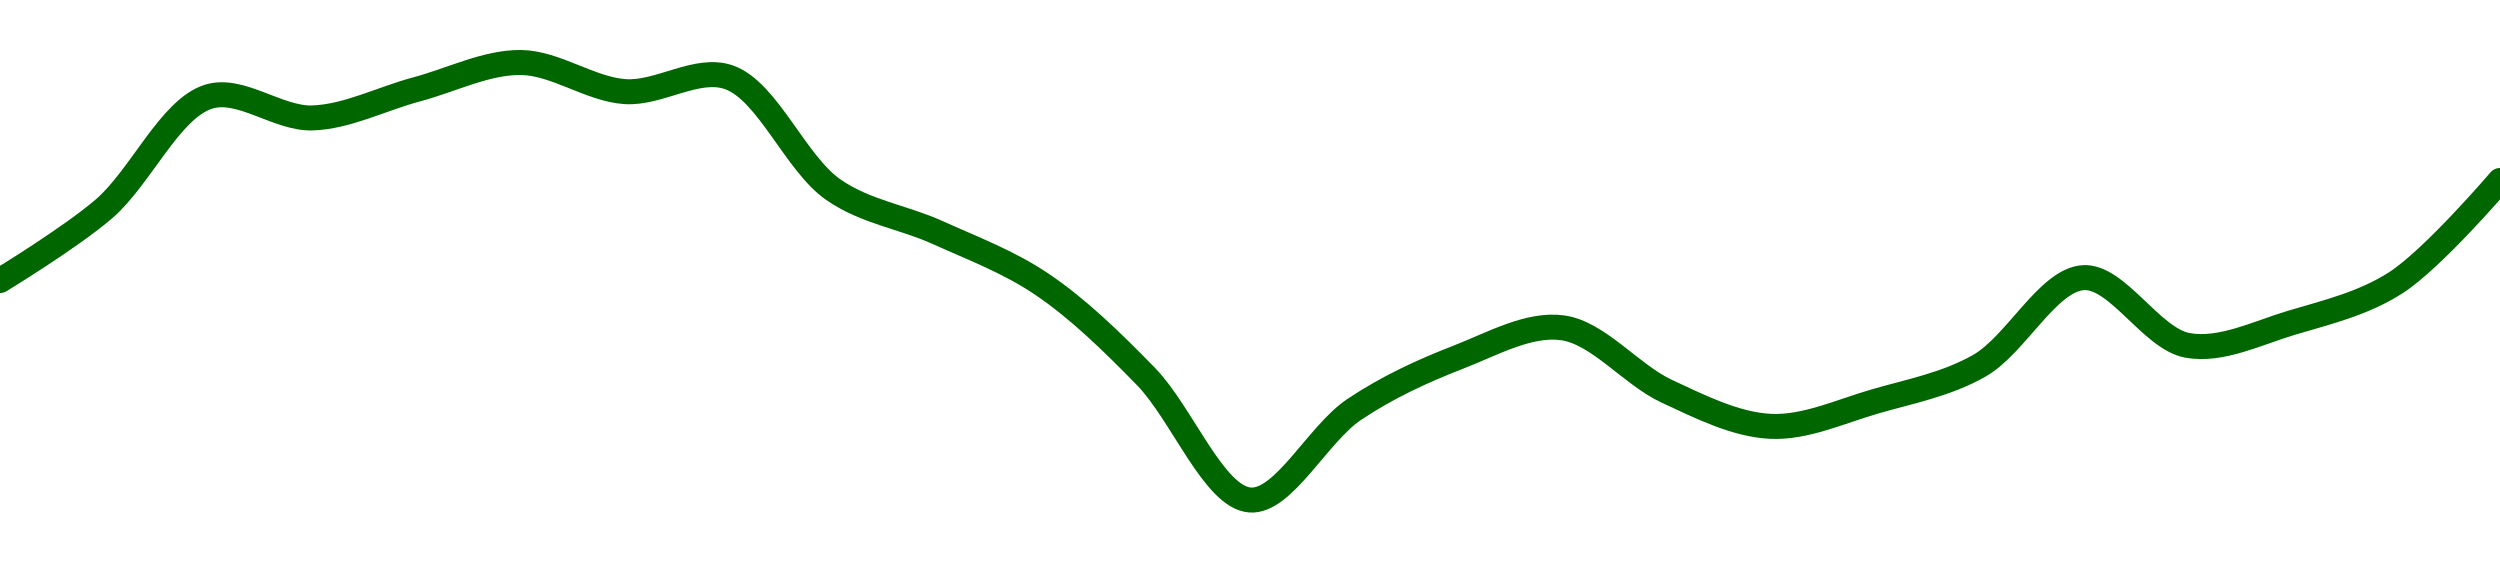 <!-- series1d: [0.01625338,0.01693252,0.01799031,0.01779018,0.0180603,0.01831422,0.01803897,0.01817365,0.01711205,0.01670755,0.01621981,0.01534742,0.01417882,0.01503448,0.01552898,0.01580665,0.01520729,0.014875,0.01511059,0.01544687,0.01628051,0.01564054,0.01585461,0.0162325,0.01719894] -->

<svg width="200" height="45" viewBox="0 0 200 45" xmlns="http://www.w3.org/2000/svg">
  <defs>
    <linearGradient id="grad-area" x1="0" y1="0" x2="0" y2="1">
      <stop offset="0%" stop-color="rgba(76,175,80,.2)" />
      <stop offset="100%" stop-color="rgba(0,0,0,0)" />
    </linearGradient>
  </defs>

  <path d="M0,22.442C0,22.442,5.675,18.991,8.333,16.694C11.255,14.17,13.587,8.729,16.667,7.741C19.235,6.918,22.233,9.528,25,9.435C27.789,9.341,30.553,7.889,33.333,7.149C36.108,6.411,38.893,4.972,41.667,5C44.448,5.028,47.202,7.138,50,7.33C52.758,7.518,55.771,5.273,58.333,6.19C61.426,7.296,63.64,13.076,66.667,15.175C69.262,16.974,72.244,17.351,75,18.598C77.8,19.865,80.67,20.933,83.333,22.726C86.248,24.688,88.985,27.361,91.667,30.11C94.557,33.072,97.103,39.775,100,40C102.676,40.208,105.428,34.705,108.333,32.758C111.003,30.969,113.835,29.672,116.667,28.573C119.395,27.514,122.3,25.853,125,26.223C127.866,26.615,130.48,29.966,133.333,31.296C136.043,32.558,138.871,33.981,141.667,34.108C144.427,34.233,147.241,32.913,150,32.114C152.797,31.304,155.69,30.767,158.333,29.268C161.277,27.599,163.82,22.392,166.667,22.212C169.382,22.041,172.108,27.099,175,27.629C177.679,28.119,180.587,26.637,183.333,25.817C186.144,24.978,189.052,24.299,191.667,22.619C194.657,20.696,200,14.439,200,14.439"
        fill="none"
        stroke="#006600"
        stroke-width="2"
        stroke-linejoin="round"
        stroke-linecap="round"
        />
</svg>